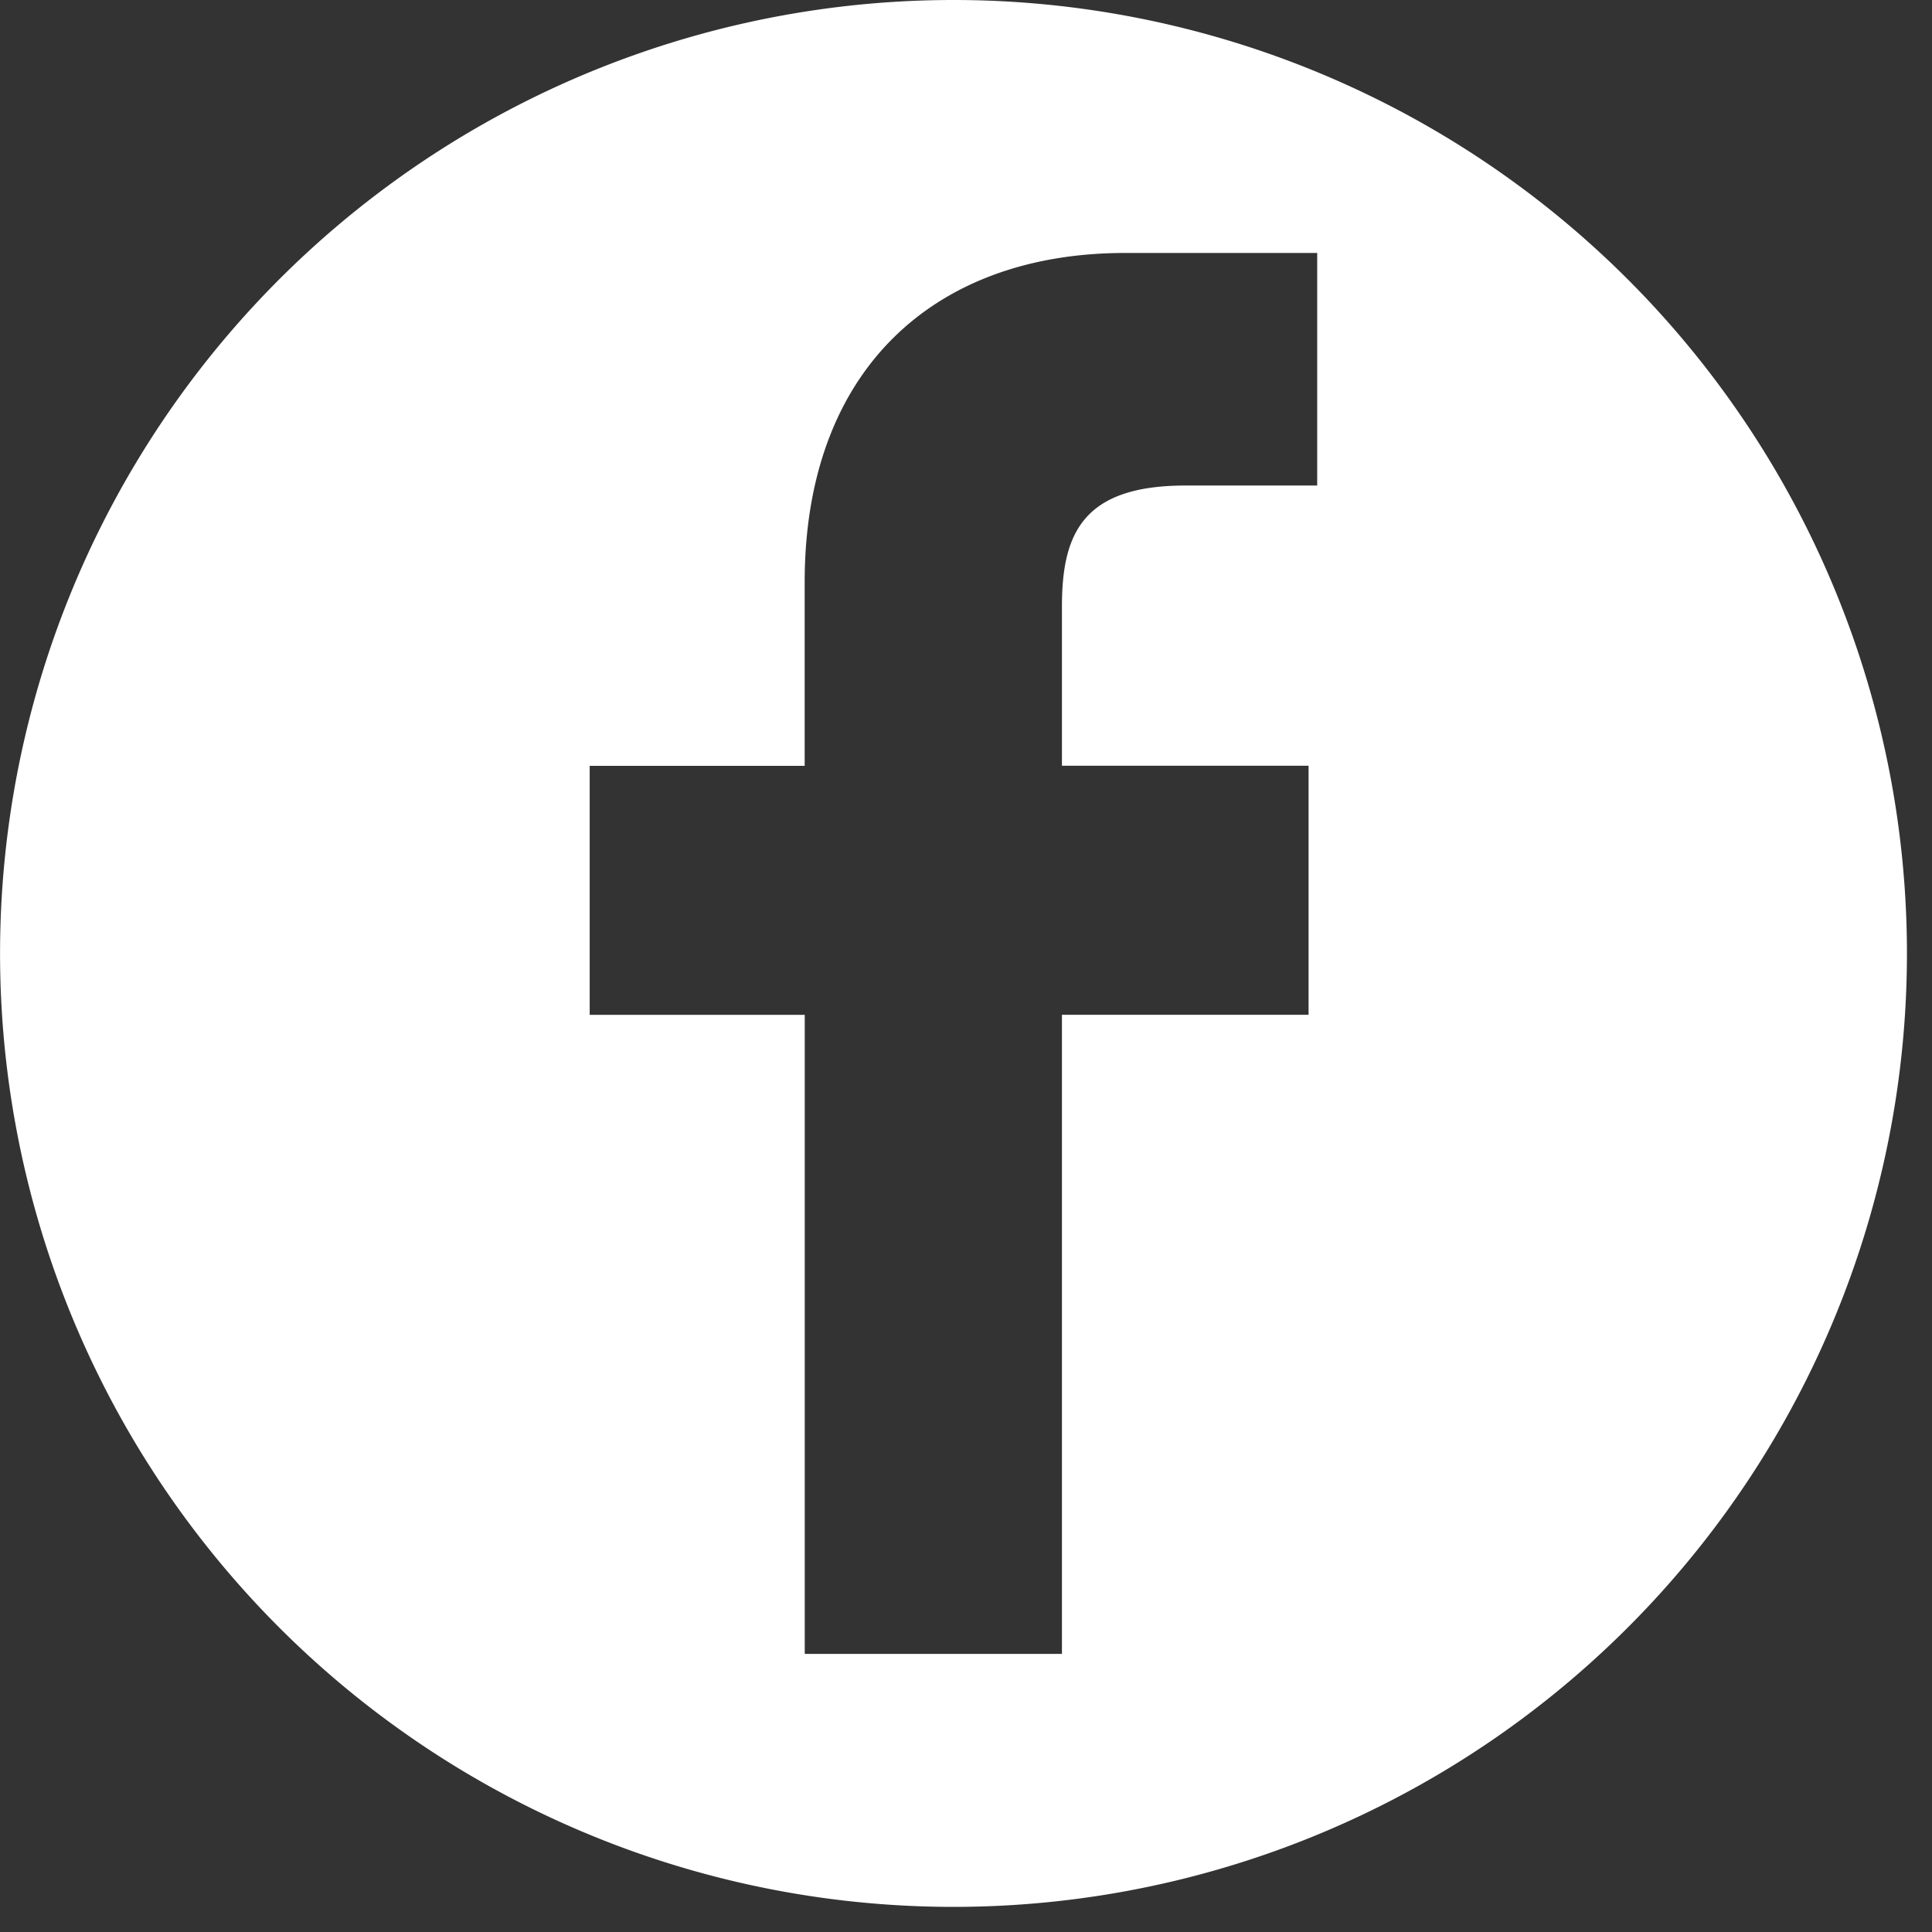 <svg id="facebook" xmlns="http://www.w3.org/2000/svg" width="32" height="32" viewBox="0 0 32 32">
  <rect x="0" y="0" width="32" height="32" fill="#333333" stroke="none"/>
  <path id="Path_87" data-name="Path 87" d="M15.792,0A15.792,15.792,0,1,0,31.585,15.792,15.792,15.792,0,0,0,15.792,0Zm6.025,8.042H19.633c-1.713,0-2.044.814-2.044,2.008v2.633h4.085l0,4.125H17.589V27.394h-4.26V16.809H9.767V12.685h3.561V9.643c0-3.53,2.157-5.453,5.306-5.453l3.183,0V8.042Z" fill="#fff"/>
</svg>
